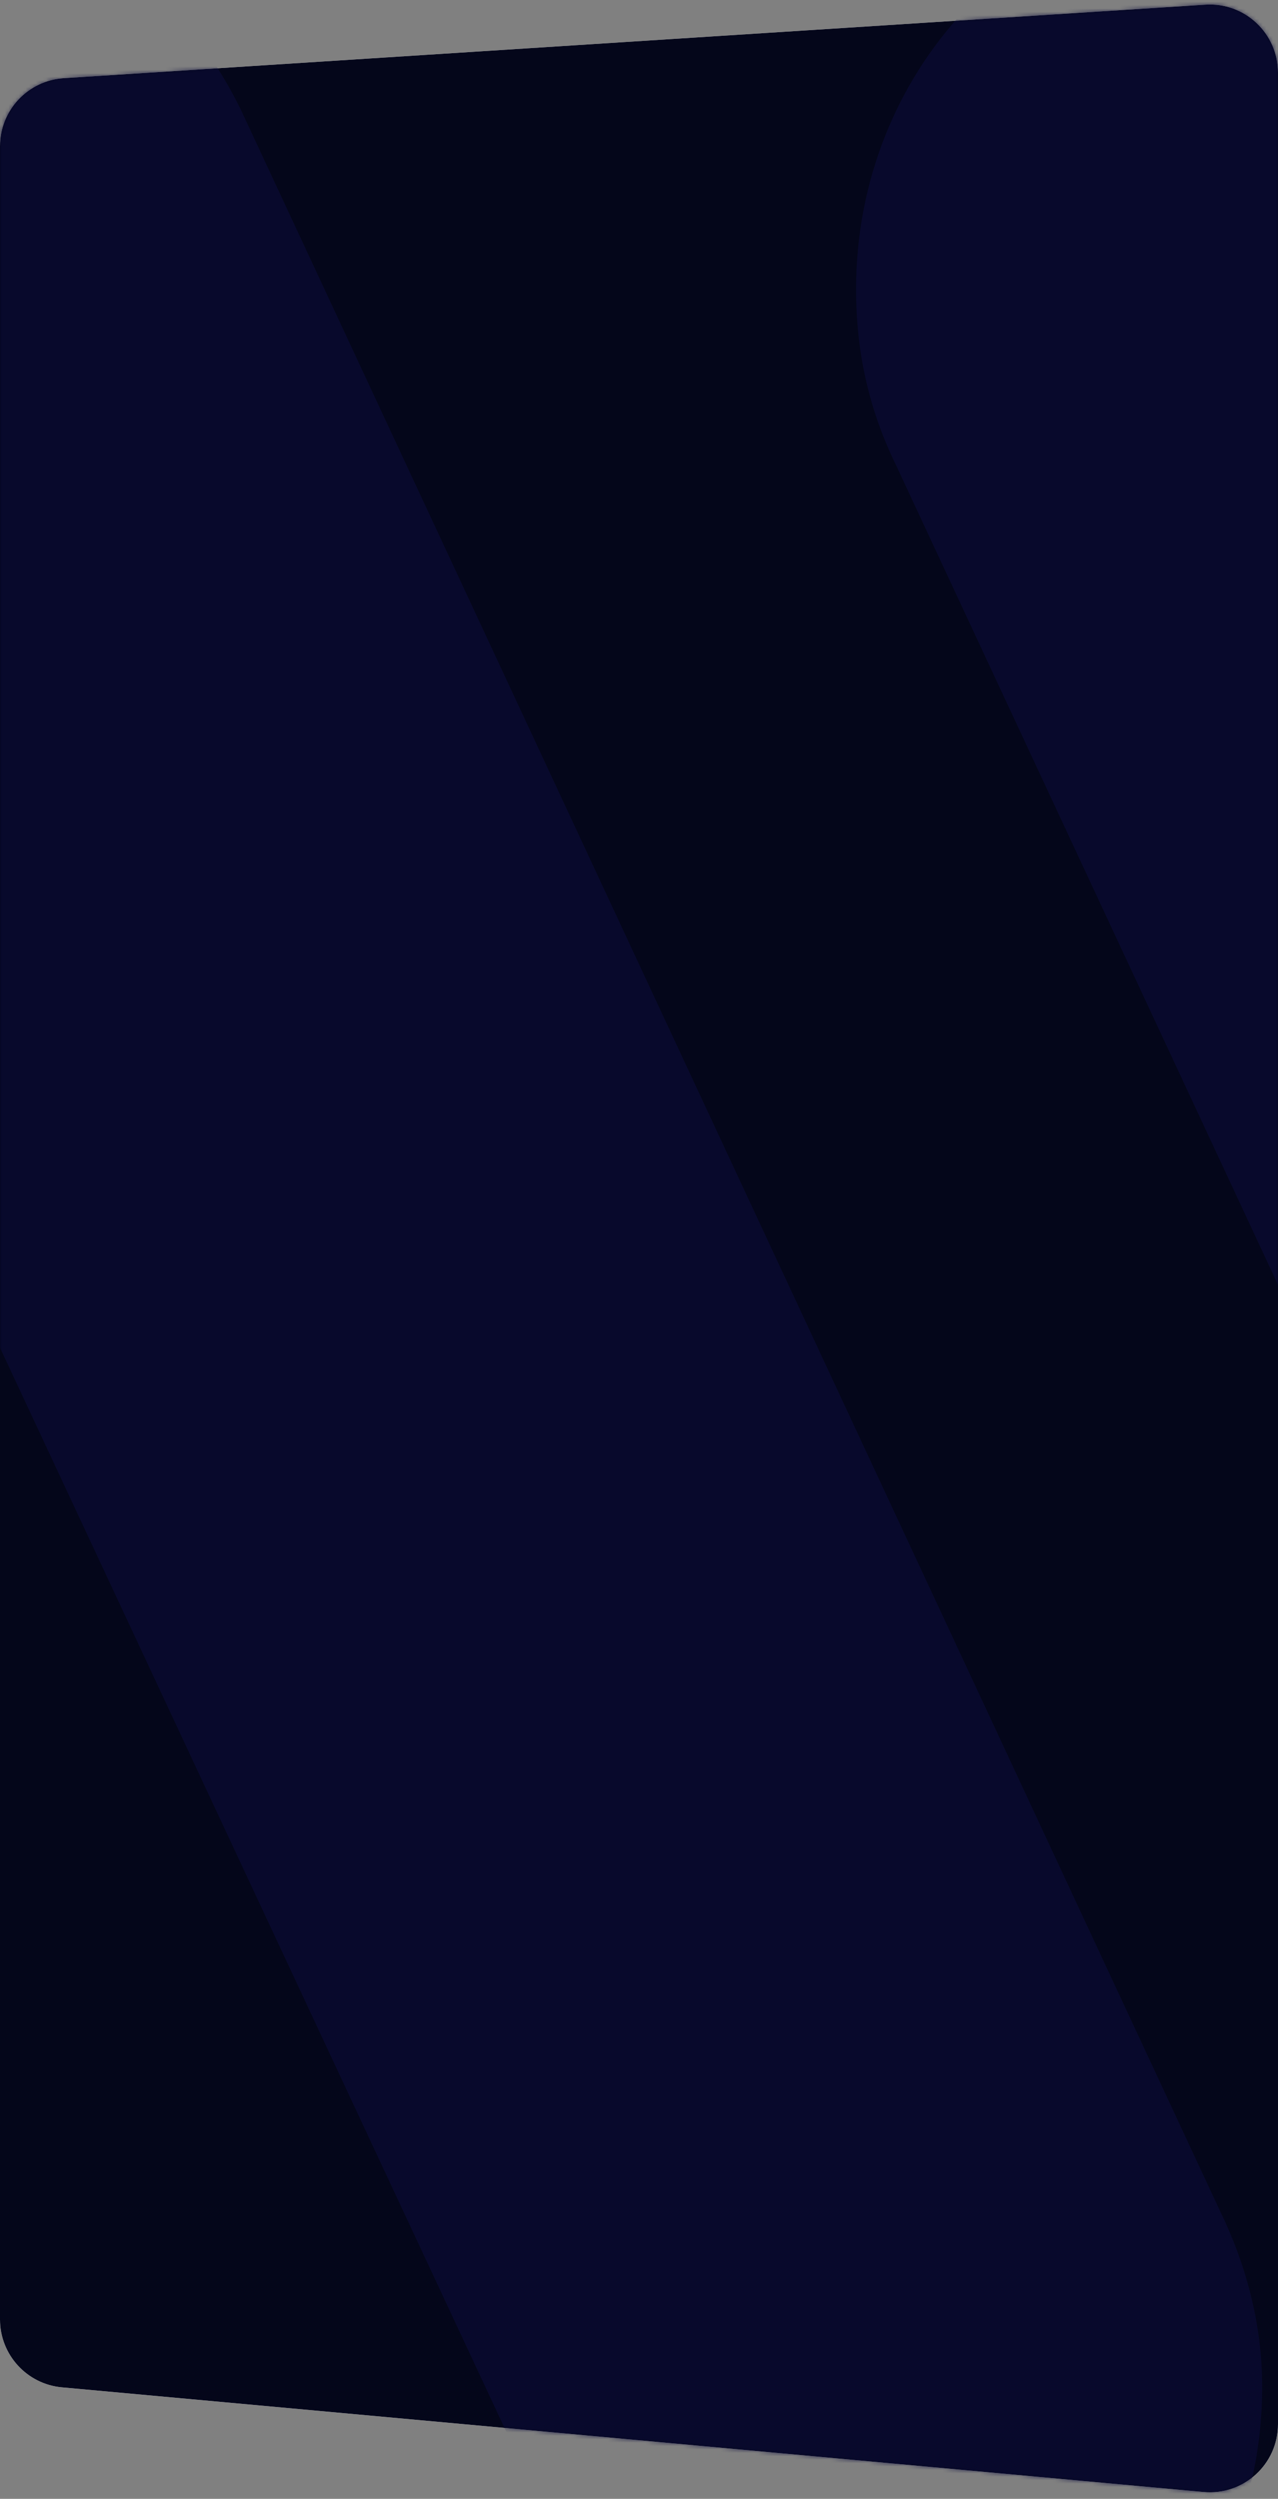 <svg width="375" height="733" viewBox="0 0 375 733" fill="none" xmlns="http://www.w3.org/2000/svg">
<rect x="0" y="0" width="375" height="733" fill="#808080" stroke="none"/>
<path d="M0 42.892C0 32.345 8.19 23.611 18.715 22.934L353.715 1.37C365.243 0.628 375 9.778 375 21.329V711.083C375 722.85 364.892 732.074 353.175 731L18.175 700.297C7.879 699.353 0 690.719 0 680.38V42.892Z" fill="#F5F5F5"/>
<path d="M0 42.892C0 32.345 8.19 23.611 18.715 22.934L353.715 1.37C365.243 0.628 375 9.778 375 21.329V711.083C375 722.85 364.892 732.074 353.175 731L18.175 700.297C7.879 699.353 0 690.719 0 680.38V42.892Z" fill="#04061A"/>
<mask id="mask0_382_469" style="mask-type:alpha" maskUnits="userSpaceOnUse" x="0" y="1" width="375" height="731">
<path d="M0 42.892C0 32.345 8.19 23.611 18.715 22.934L353.715 1.37C365.243 0.628 375 9.778 375 21.329V711.083C375 722.85 364.892 732.074 353.175 731L18.175 700.297C7.879 699.353 0 690.719 0 680.38V42.892Z" fill="#F5F5F5"/>
<path d="M0 42.892C0 32.345 8.19 23.611 18.715 22.934L353.715 1.37C365.243 0.628 375 9.778 375 21.329V711.083C375 722.85 364.892 732.074 353.175 731L18.175 700.297C7.879 699.353 0 690.719 0 680.38V42.892Z" fill="#04061A"/>
</mask>
<g mask="url(#mask0_382_469)">
<path opacity="0.5" d="M370.36 700.183C370.36 763.673 322.173 815.302 262.916 815.302C220.589 815.302 184.123 789.488 166.542 751.812L-121.279 135.749C-128.442 120.4 -133 102.957 -133 84.119C-133 20.629 -84.813 -31 -25.556 -31C16.771 -31 52.586 -5.185 70.819 32.49L357.988 648.554C365.802 664.6 370.36 682.043 370.36 700.183ZM742.182 649.251L455.013 33.188C437.431 -4.488 400.965 -30.302 358.639 -30.302C299.382 -30.302 251.195 21.327 251.195 84.817C251.195 103.655 255.102 120.4 262.916 136.446L550.085 752.51C567.667 790.185 604.133 816 646.459 816C705.716 816 753.904 764.371 753.904 700.881C753.252 682.043 749.345 664.601 742.182 649.251ZM1039.12 63.189C1031.31 15.048 994.188 -22.628 949.257 -29.605C900.418 -37.279 856.789 -9.371 837.254 33.188L717.438 289.939L803.393 474.13C817.719 504.131 858.092 504.131 871.767 474.13L1029.35 135.749C1039.77 114.818 1043.68 89.701 1039.12 63.189Z" fill="#0D0D3E"/>
</g>
</svg>
